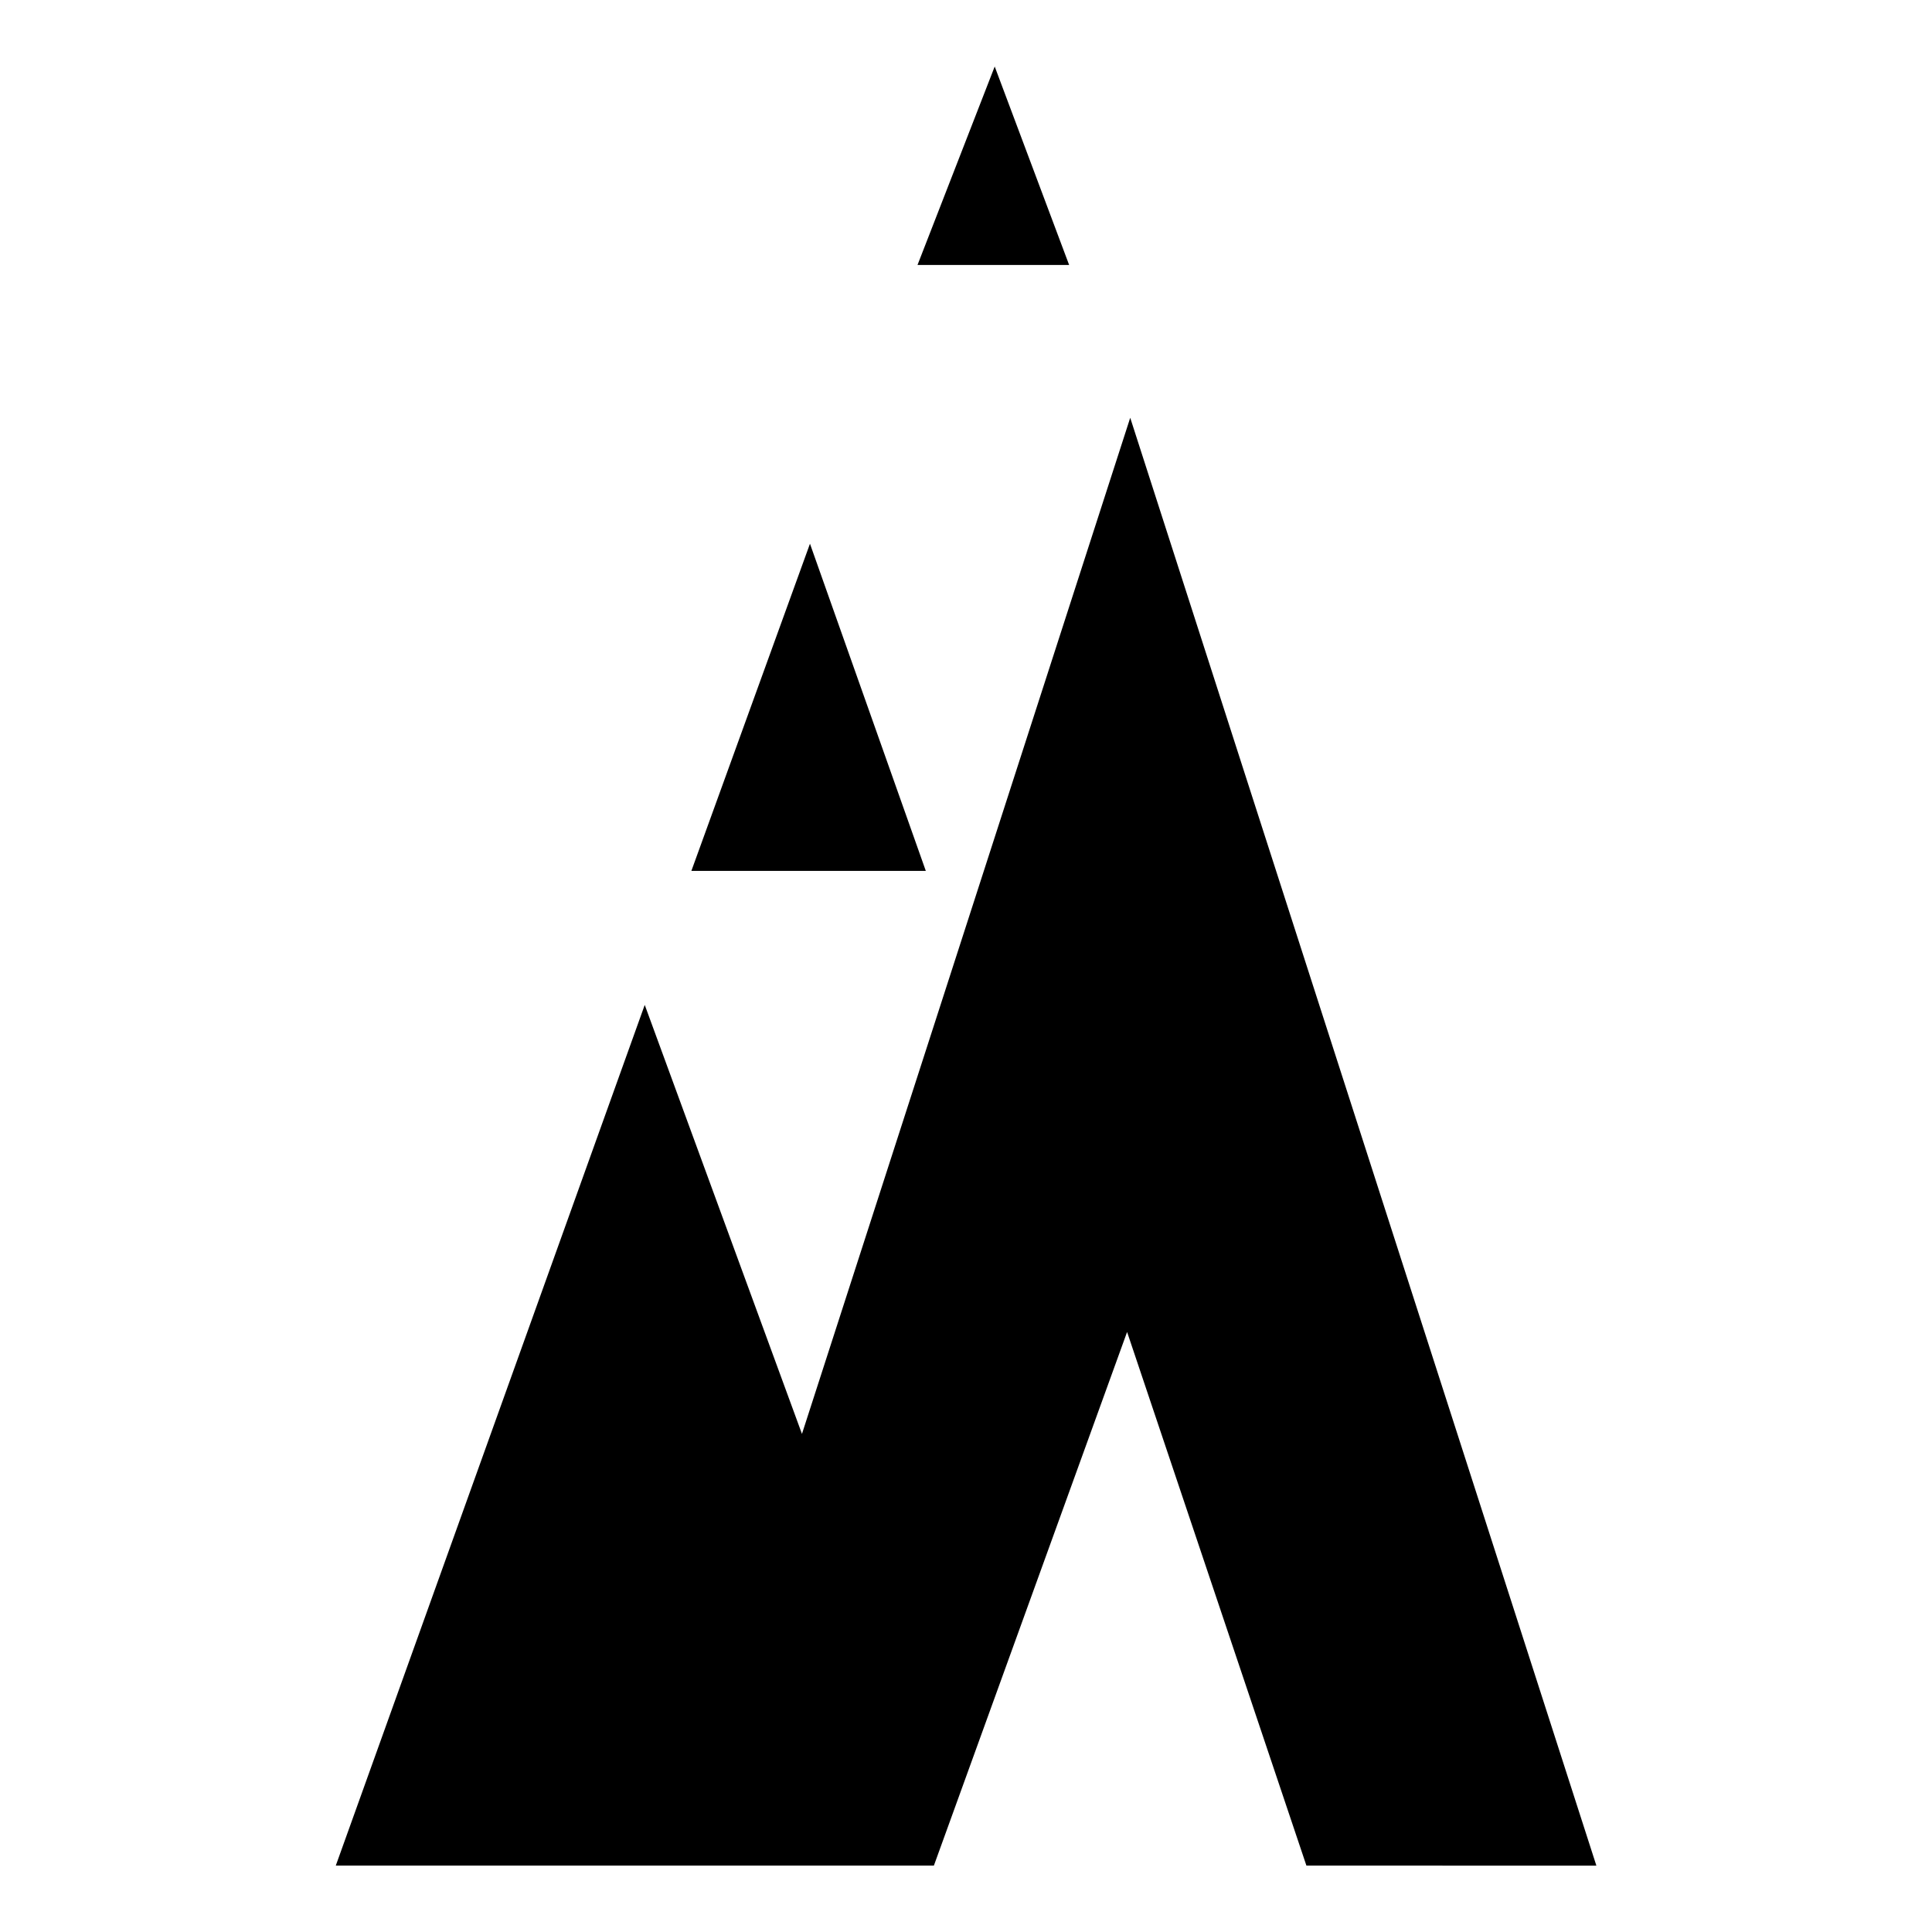<?xml version="1.0" encoding="UTF-8"?>
<svg xmlns="http://www.w3.org/2000/svg" xmlns:xlink="http://www.w3.org/1999/xlink" width="21" height="21" viewBox="0 0 21 21">
  <defs>
    <clipPath id="clip-Real-Tantra-Icons-21x21">
      <rect width="21" height="21"></rect>
    </clipPath>
  </defs>
  <g id="Real-Tantra-Icons-21x21" clip-path="url(#clip-Real-Tantra-Icons-21x21)">
    <path id="Gaursons-India" d="M180.2,34.278l-1.949-5.8-2.1,5.8H169.65l3.358-9.355,1.709,4.663,3.568-11.045,5.067,15.738Zm-6.685-10.812,1.289-3.556,1.259,3.556Zm2.458-6.586.839-2.157.809,2.157Z" transform="translate(-166 -14)"></path>
  </g>
</svg>
